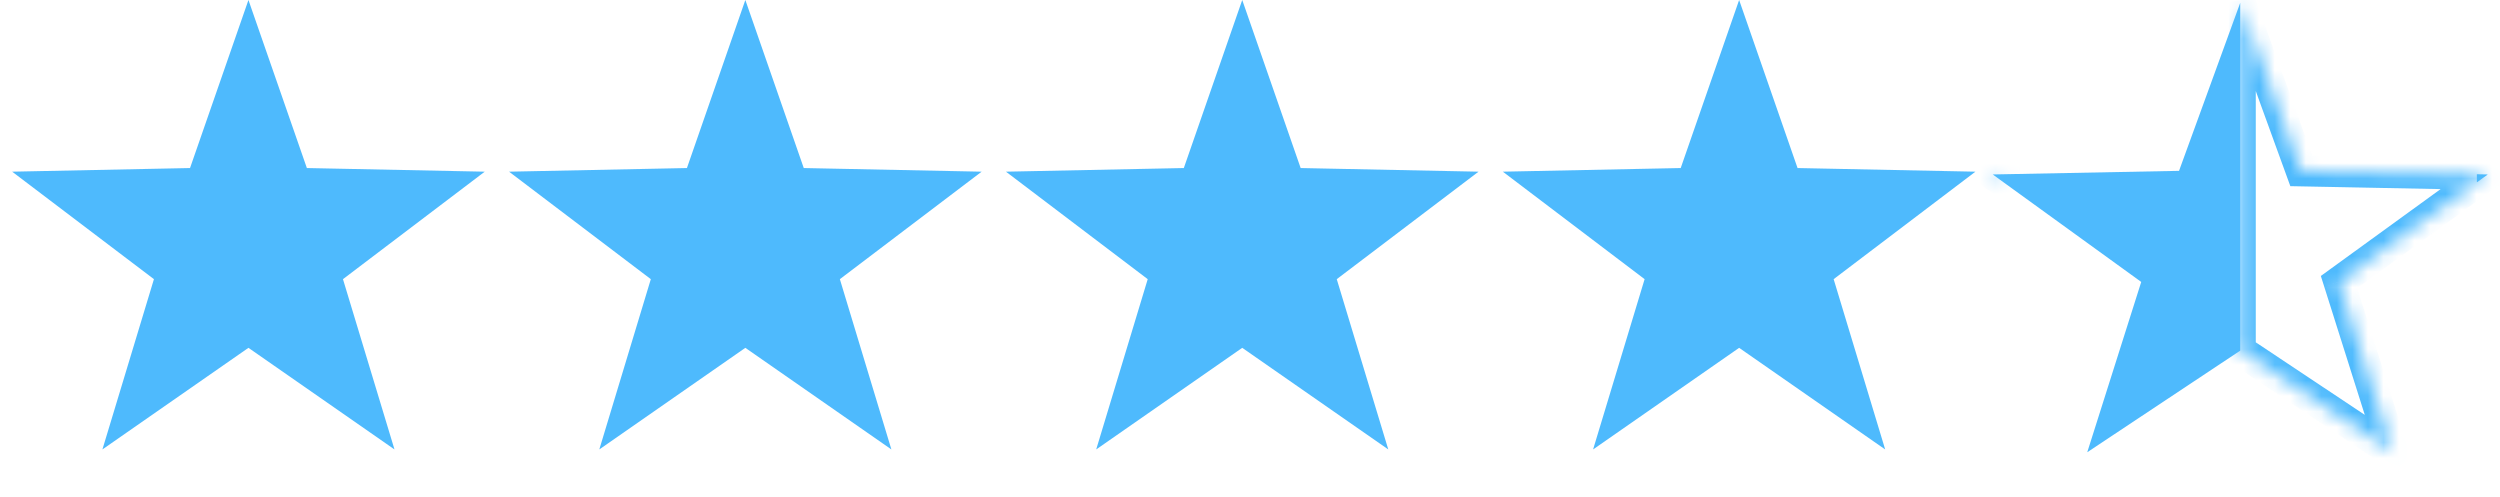 <svg width="161" height="32" viewBox="0 0 161 32" fill="none" xmlns="http://www.w3.org/2000/svg">
<path d="M16 0L19.762 10.822L31.217 11.056L22.087 17.978L25.405 28.944L16 22.4L6.595 28.944L9.913 17.978L0.783 11.056L12.238 10.822L16 0Z" fill="#4EBAFD"/>
<path d="M48 0L51.762 10.822L63.217 11.056L54.087 17.978L57.405 28.944L48 22.4L38.595 28.944L41.913 17.978L32.783 11.056L44.238 10.822L48 0Z" fill="#4EBAFD"/>
<path d="M80 0L83.762 10.822L95.217 11.056L86.087 17.978L89.405 28.944L80 22.4L70.595 28.944L73.913 17.978L64.783 11.056L76.238 10.822L80 0Z" fill="#4EBAFD"/>
<path d="M112 0L115.762 10.822L127.217 11.056L118.087 17.978L121.405 28.944L112 22.4L102.595 28.944L105.913 17.978L96.783 11.056L108.238 10.822L112 0Z" fill="#4EBAFD"/>
<path fill-rule="evenodd" clip-rule="evenodd" d="M144.271 0.18L140.33 11.002L128.33 11.235L137.895 18.157L134.419 29.124L144.271 22.58V0.18ZM159.509 11.222V11.745L160.213 11.235L159.509 11.222Z" fill="#4EBAFD"/>
<mask id="path-6-inside-1_8366_5945" fill="white">
<path fill-rule="evenodd" clip-rule="evenodd" d="M129.066 11.222V11.745L128.364 11.236L129.066 11.222ZM144.271 22.58L154.102 29.125L150.633 18.158L160.177 11.236L148.203 11.003L144.271 0.181V22.58Z"/>
</mask>
<path d="M129.066 11.222L129.047 10.223L130.066 10.203V11.222H129.066ZM129.066 11.745H130.066V13.706L128.479 12.555L129.066 11.745ZM128.364 11.236L127.777 12.046L125.363 10.294L128.345 10.236L128.364 11.236ZM144.271 22.58L143.717 23.413L143.271 23.116V22.58H144.271ZM154.102 29.125L155.055 28.823L155.911 31.531L153.547 29.957L154.102 29.125ZM150.633 18.158L149.68 18.46L149.462 17.772L150.046 17.349L150.633 18.158ZM160.177 11.236L160.197 10.236L163.179 10.294L160.764 12.046L160.177 11.236ZM148.203 11.003L148.184 12.002L147.498 11.989L147.263 11.344L148.203 11.003ZM144.271 0.181H143.271L145.211 -0.161L144.271 0.181ZM130.066 11.222V11.745H128.066V11.222H130.066ZM128.952 10.427L129.654 10.936L128.479 12.555L127.777 12.046L128.952 10.427ZM129.086 12.222L128.384 12.236L128.345 10.236L129.047 10.223L129.086 12.222ZM144.825 21.748L154.656 28.292L153.547 29.957L143.717 23.413L144.825 21.748ZM153.148 29.426L149.68 18.46L151.587 17.857L155.055 28.823L153.148 29.426ZM150.046 17.349L159.59 10.427L160.764 12.046L151.221 18.968L150.046 17.349ZM160.158 12.236L148.184 12.002L148.223 10.003L160.197 10.236L160.158 12.236ZM147.263 11.344L143.331 0.522L145.211 -0.161L149.143 10.661L147.263 11.344ZM143.271 22.58V0.181H145.271V22.58H143.271Z" fill="#4EBAFD" mask="url(#path-6-inside-1_8366_5945)"/>
</svg>
